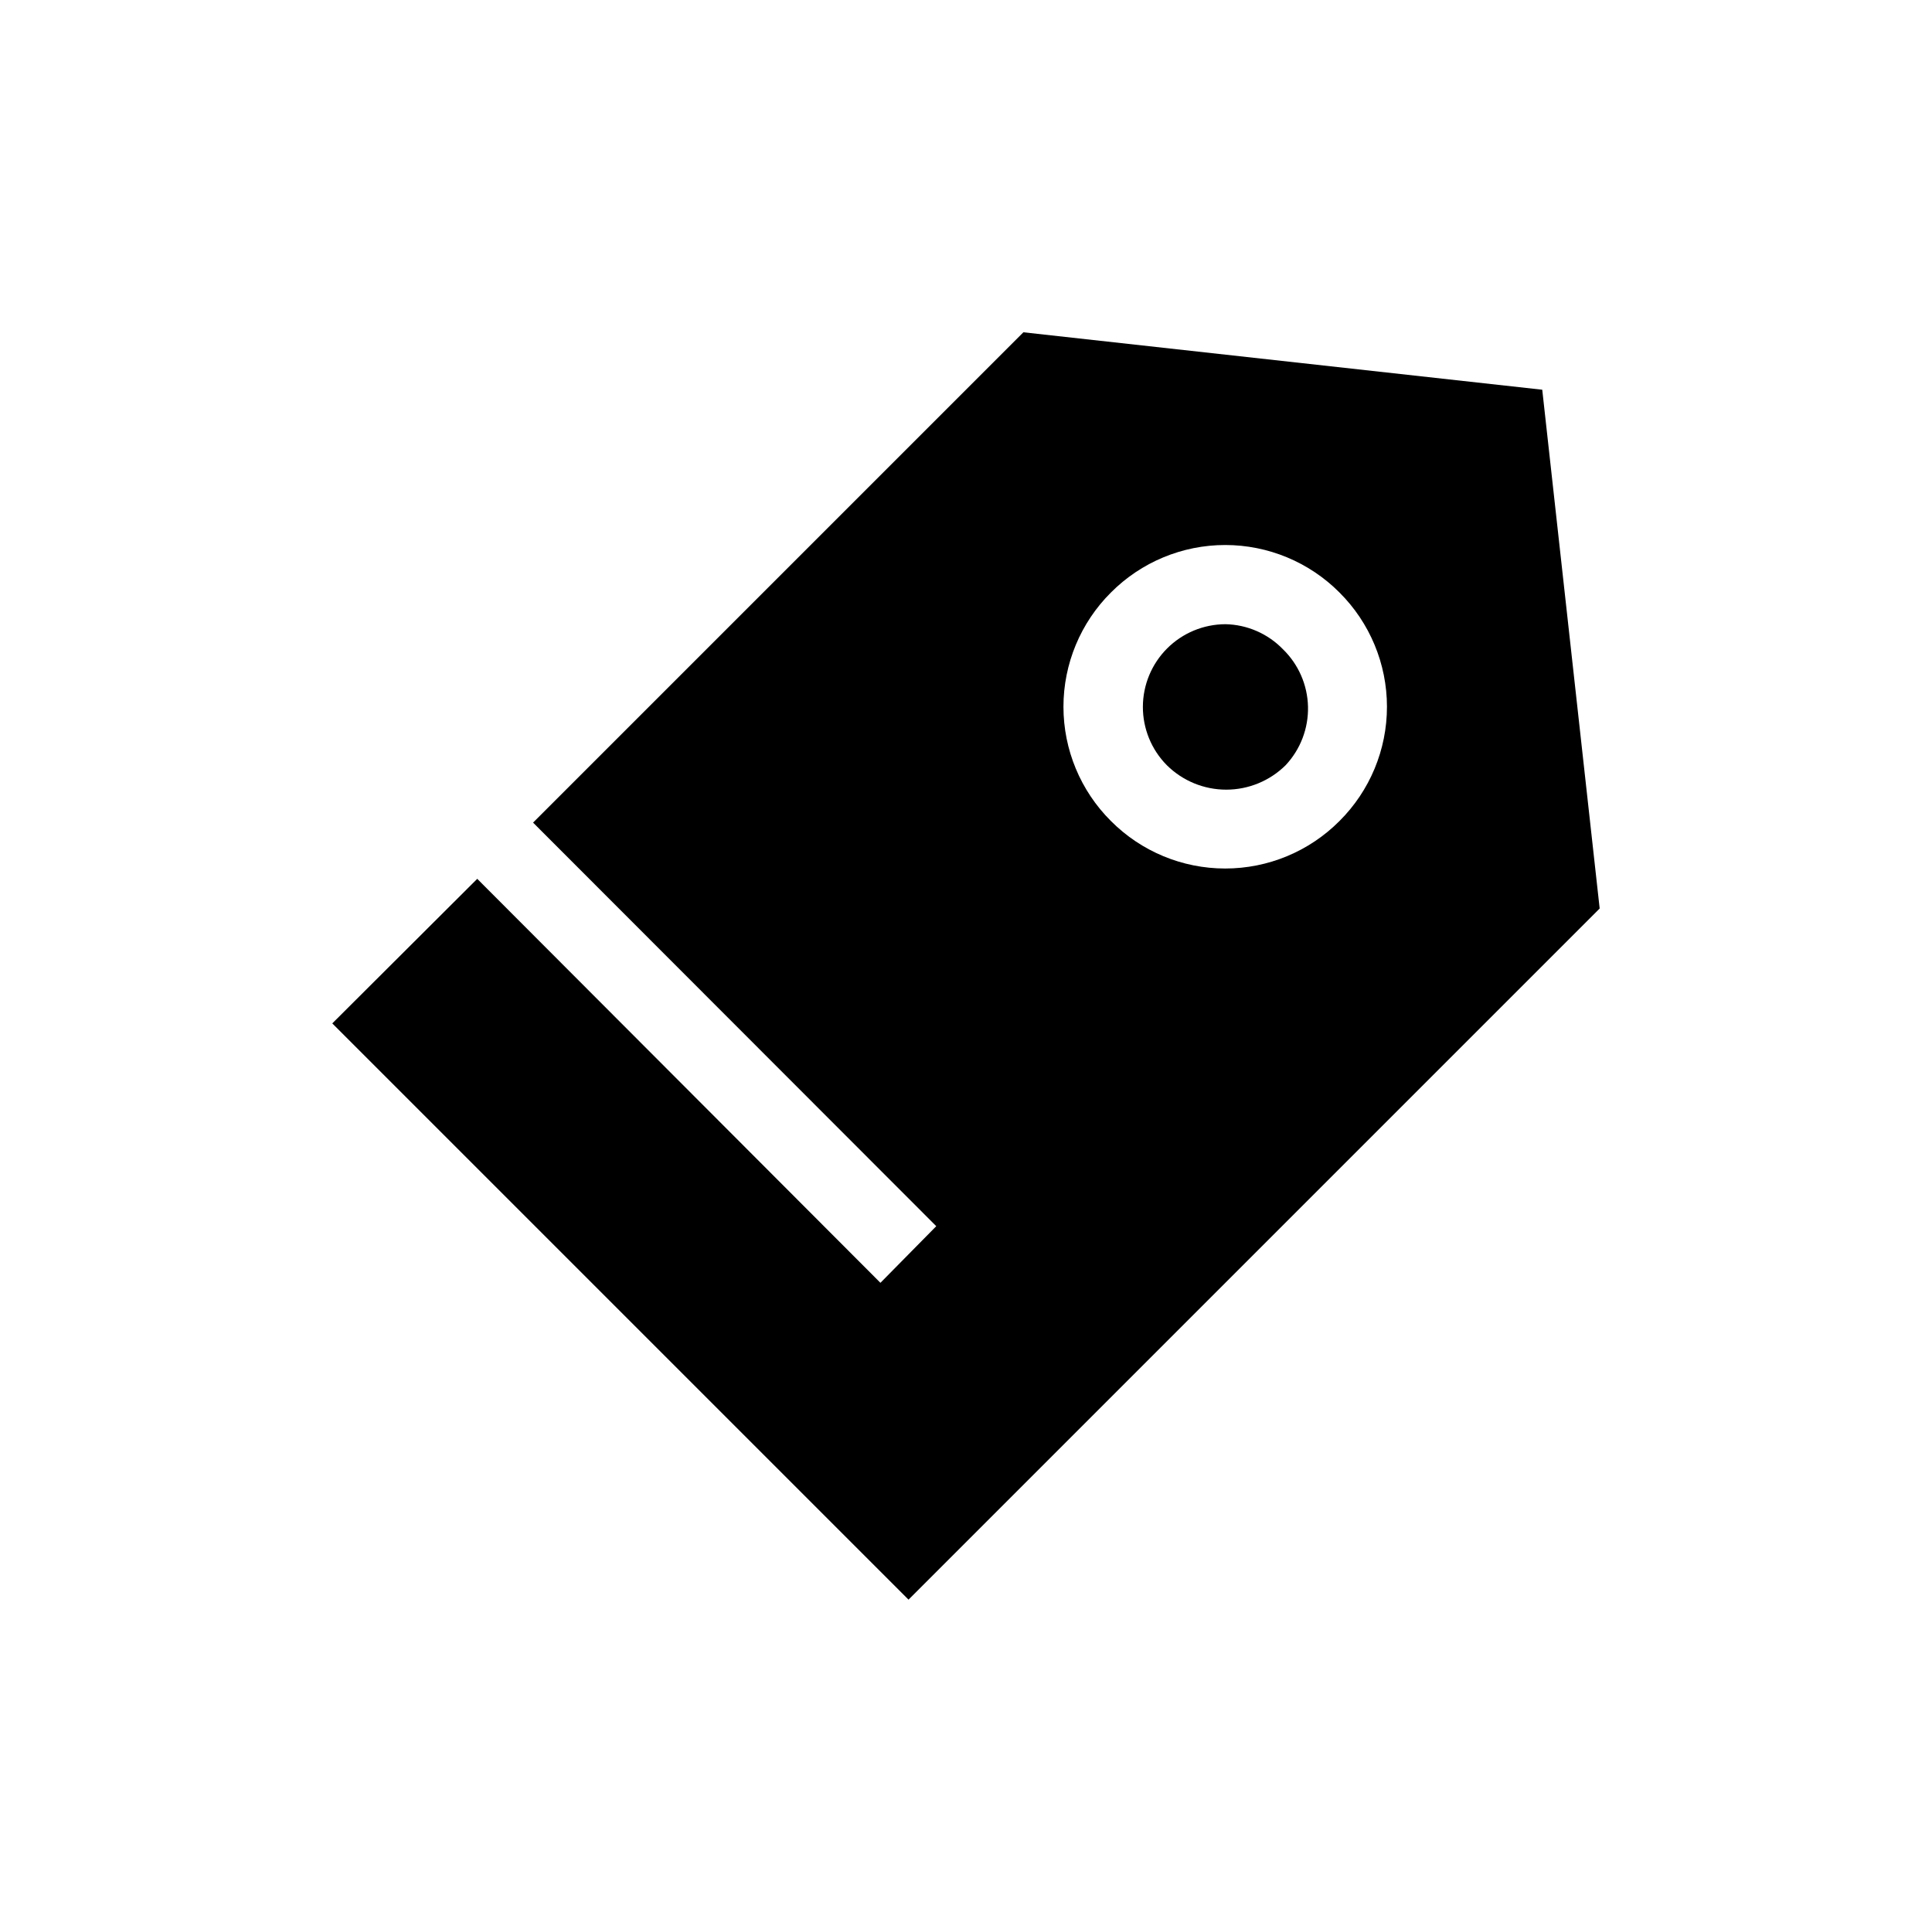 <?xml version="1.0" encoding="UTF-8"?>
<!-- Uploaded to: SVG Repo, www.svgrepo.com, Generator: SVG Repo Mixer Tools -->
<svg fill="#000000" width="800px" height="800px" version="1.1" viewBox="144 144 512 512" xmlns="http://www.w3.org/2000/svg">
 <g>
  <path d="m468.75 309.42c-5.797 0.016-11.352 2.324-15.453 6.426-4.098 4.098-6.406 9.656-6.422 15.453s2.266 11.367 6.344 15.488c4.188 4.152 9.844 6.481 15.742 6.481 5.898 0 11.559-2.328 15.746-6.481 3.934-4.199 6.062-9.777 5.926-15.527-0.137-5.754-2.531-11.223-6.664-15.227-4.004-4.121-9.473-6.5-15.219-6.613z"/>
  <path d="m552.71 247.28-137.5-15.219-129.94 129.94 106.85 106.95-14.797 15.008-106.85-107.06-38.414 38.312 152.71 152.71 183.16-183.16zm-53.738 114.3c-8.02 8.059-18.914 12.586-30.281 12.586-11.367 0-22.266-4.527-30.281-12.586-8.059-8.016-12.586-18.914-12.586-30.281 0-11.363 4.527-22.262 12.586-30.281 8.016-8.055 18.914-12.586 30.281-12.586 11.367 0 22.262 4.531 30.281 12.586 8.055 8.02 12.586 18.918 12.586 30.281 0 11.367-4.531 22.266-12.586 30.281z"/>
 </g>
</svg>